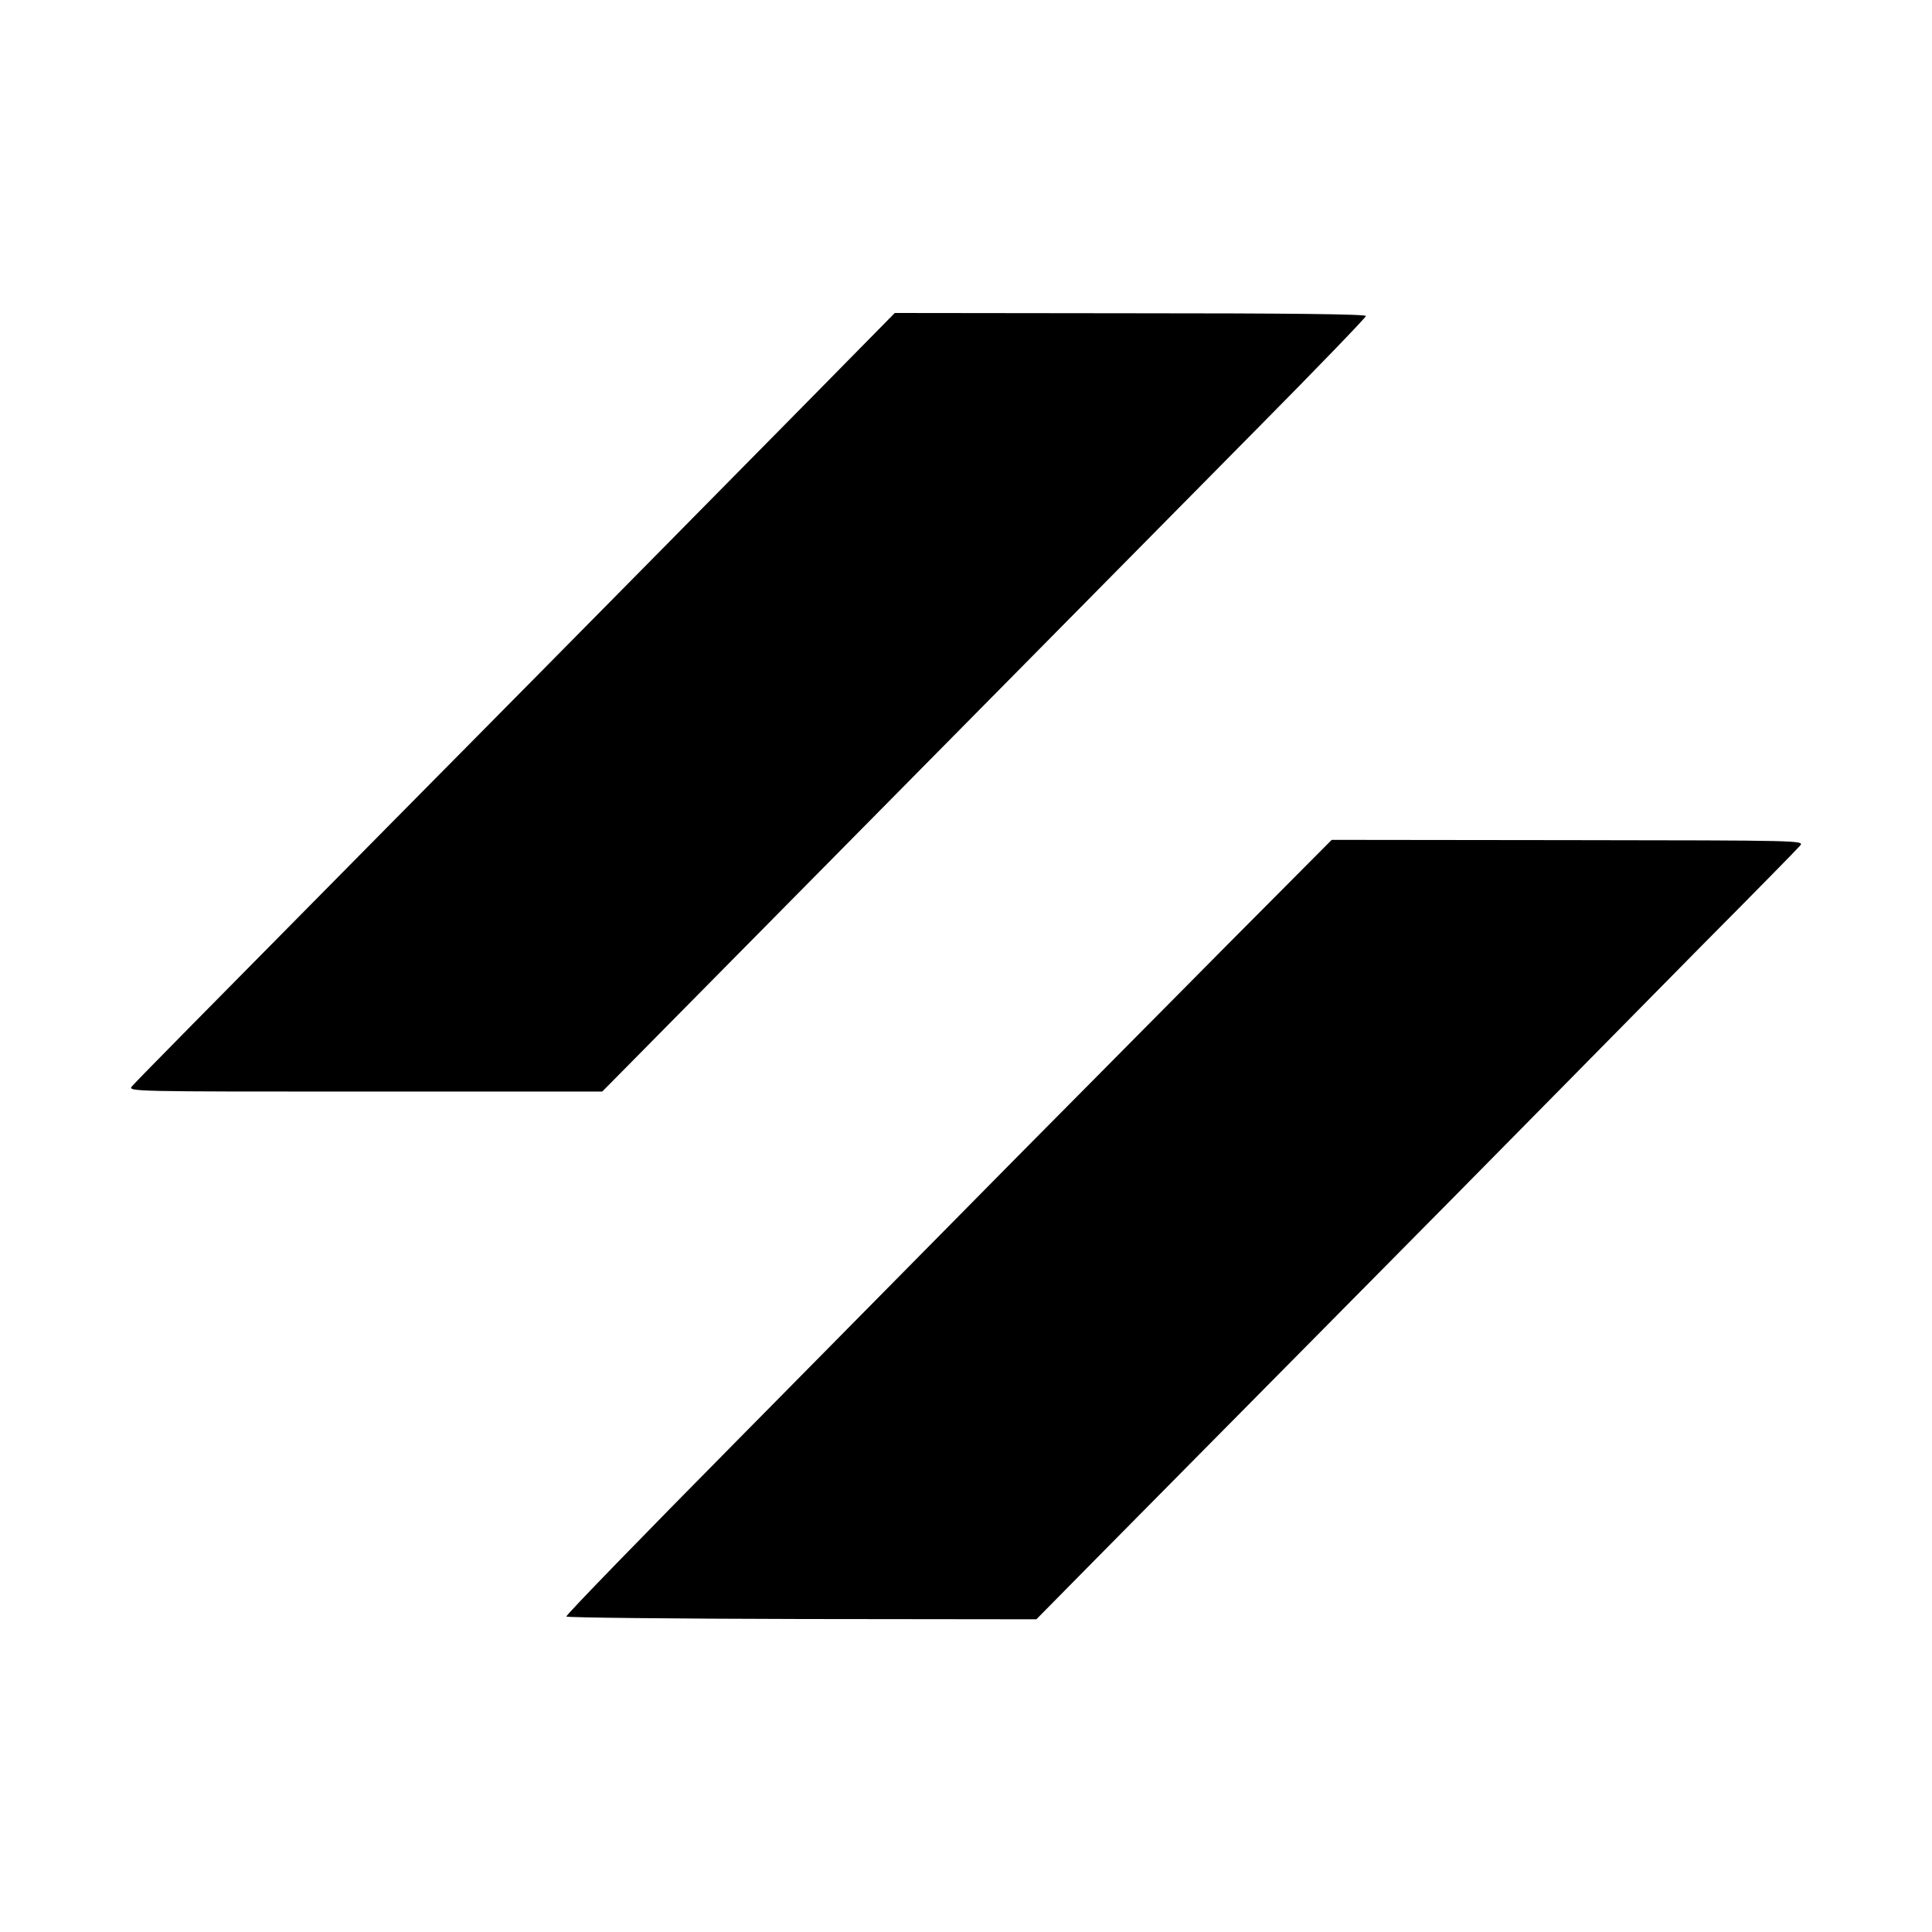 <?xml version="1.0" standalone="no"?>
<!DOCTYPE svg PUBLIC "-//W3C//DTD SVG 20010904//EN"
 "http://www.w3.org/TR/2001/REC-SVG-20010904/DTD/svg10.dtd">
<svg version="1.0" xmlns="http://www.w3.org/2000/svg"
 width="700pt" height="700pt" viewBox="0 0 700 700"
 preserveAspectRatio="xMidYMid meet">
<g transform="translate(0,700) scale(0.1,-0.1)"
fill="#000000" stroke="none">
<path d="M2931 5550 c-366 -371 -748 -759 -1521 -1540 -682 -690 -910 -921
-932 -946 -16 -19 2 -19 844 -19 l860 0 402 407 c444 450 1358 1374 1968 1992
218 220 397 406 397 411 1 7 -290 10 -853 10 l-854 1 -311 -316z"/>
<path d="M4446 3576 c-208 -210 -554 -559 -770 -777 -215 -218 -669 -678
-1009 -1022 -340 -344 -617 -629 -615 -634 2 -4 386 -8 853 -9 l850 -1 220
223 c121 122 488 494 817 826 328 331 696 704 818 828 122 124 373 378 558
566 186 187 345 349 354 360 16 19 7 19 -840 20 l-857 1 -379 -381z"/>
</g>
</svg>
